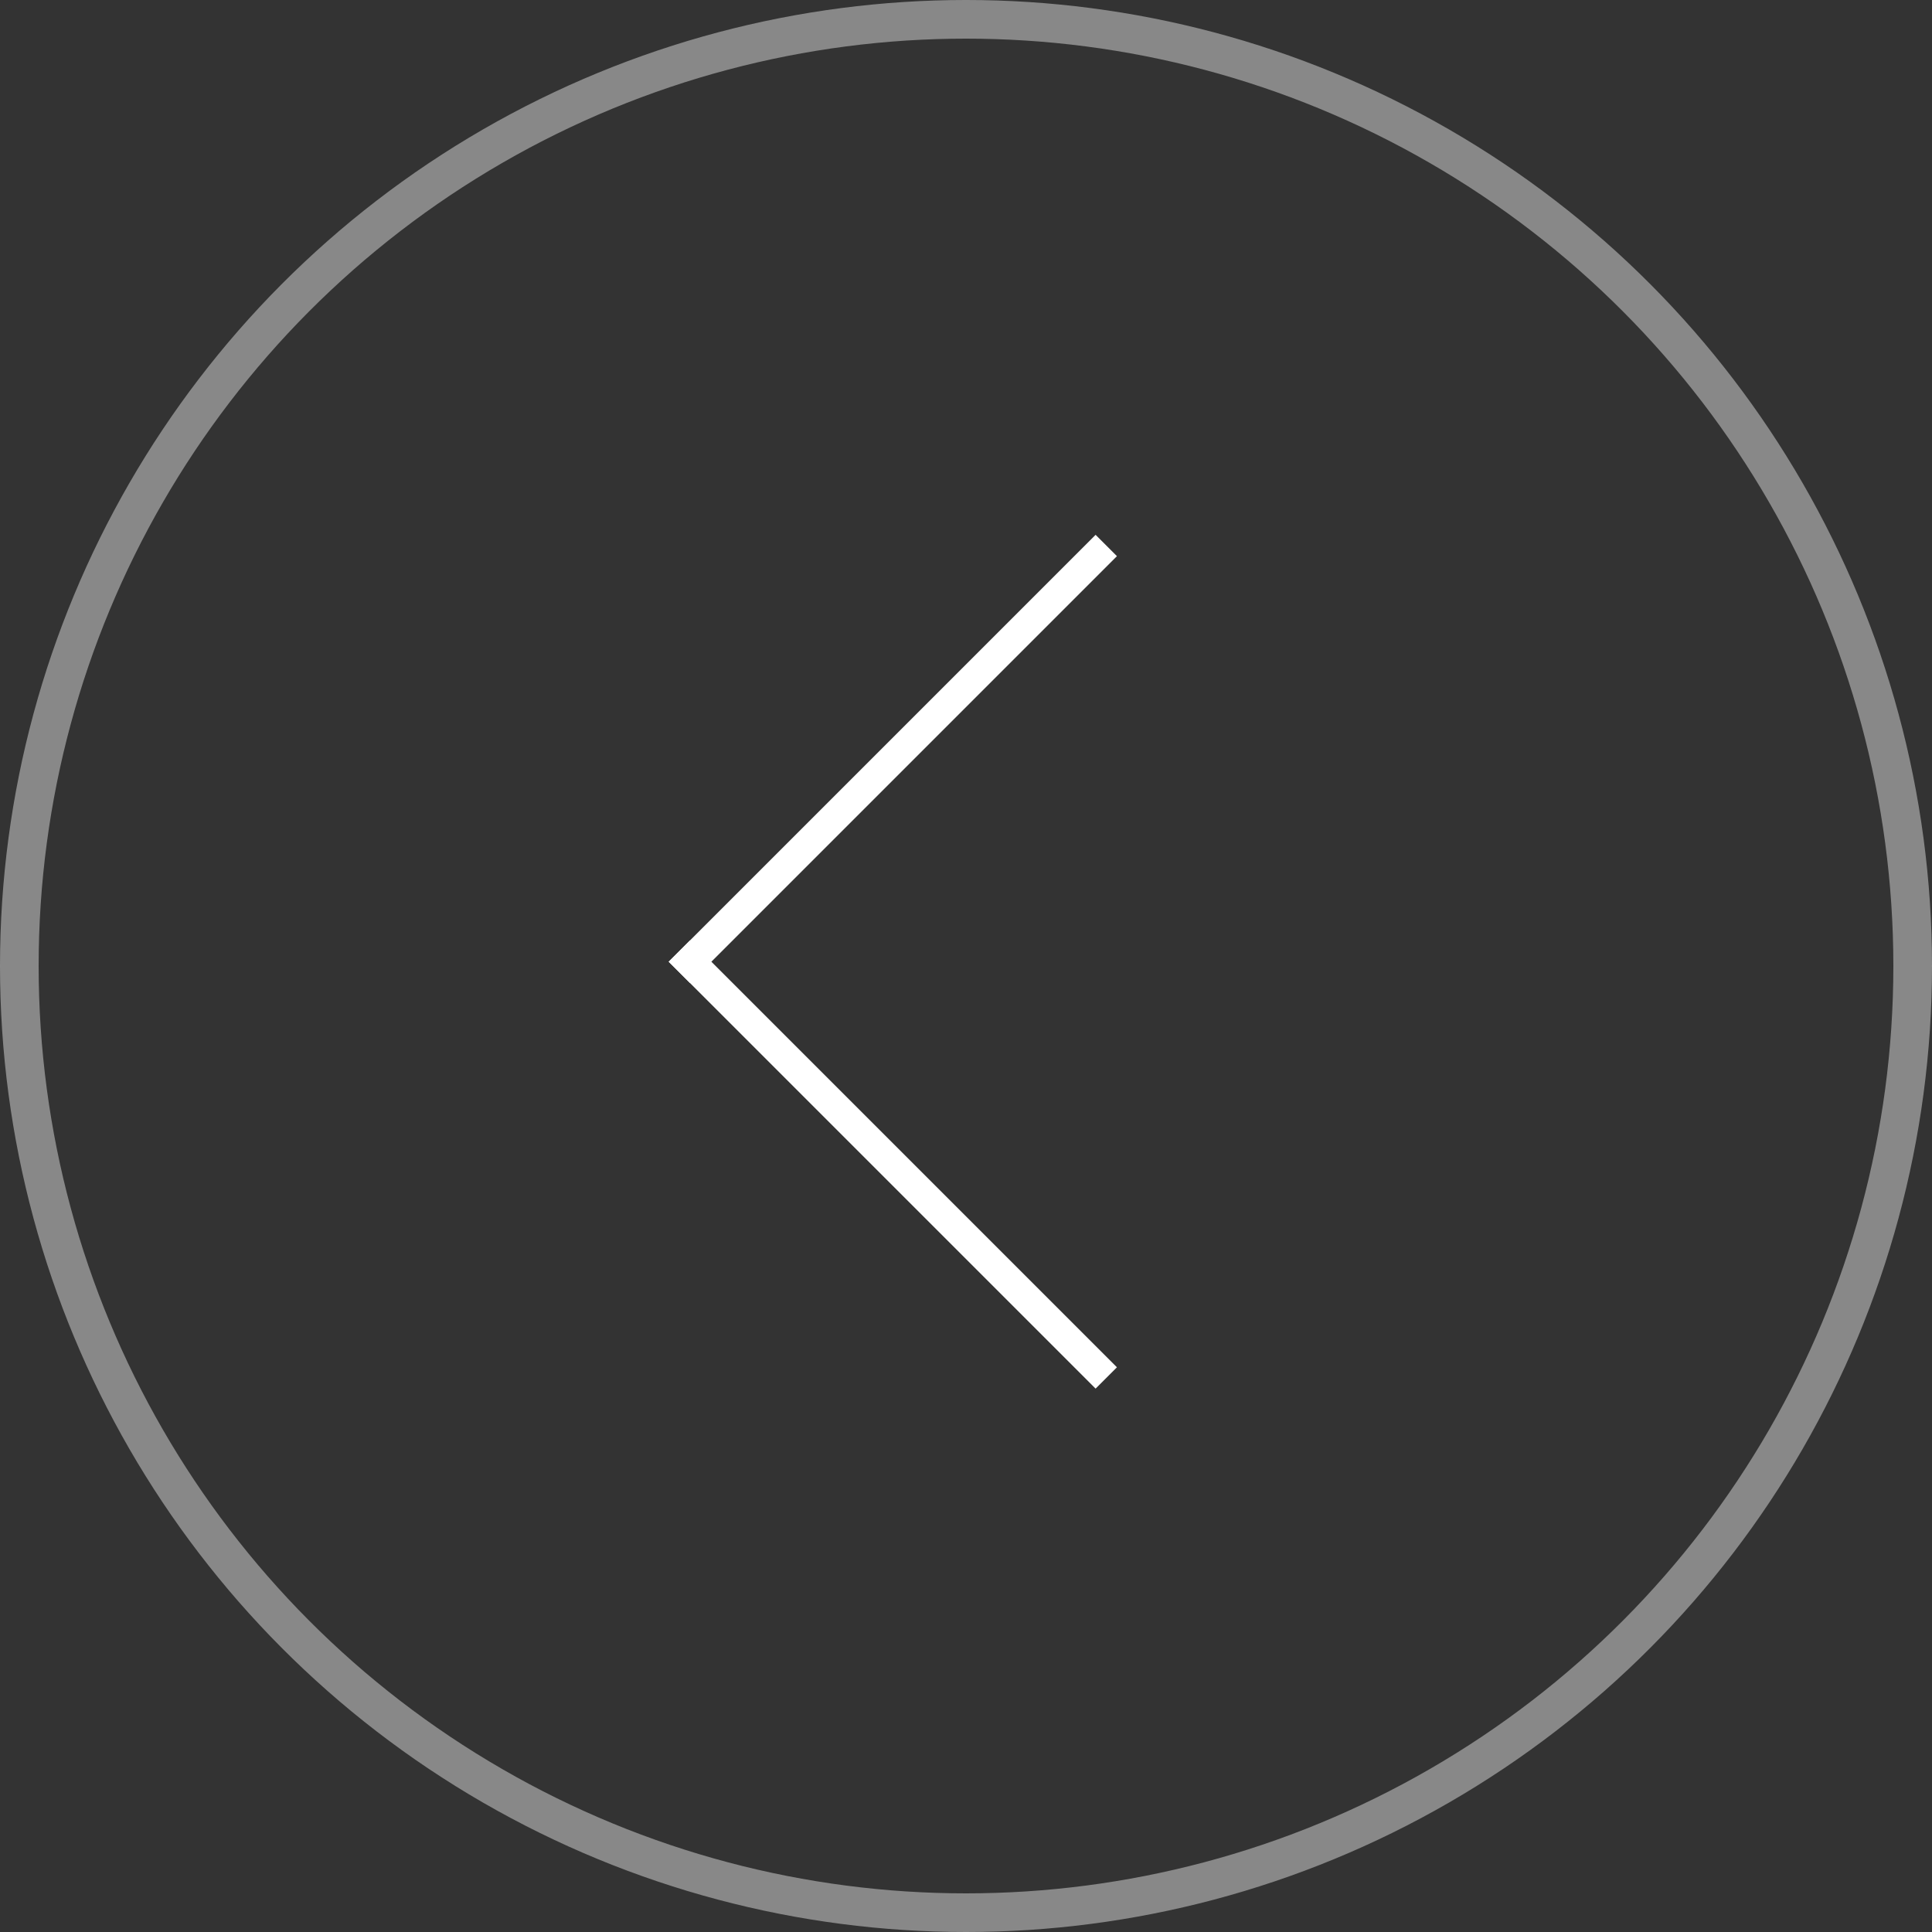 <svg width="50" height="50" viewBox="0 0 50 50" fill="none" xmlns="http://www.w3.org/2000/svg">
<rect x="0" y="0" width="50" height="50" fill="#333333" stroke="none"/>
<circle opacity="0.5" cx="25" cy="25" r="24.5" transform="rotate(-180 25 25)" stroke="#DFDFDF"/>
<rect x="28.354" y="13.841" width="0.781" height="15.625" transform="rotate(45 28.354 13.841)" fill="white"/>
<rect x="28.906" y="35.385" width="0.781" height="15.625" transform="rotate(135 28.906 35.385)" fill="white"/>
</svg>
